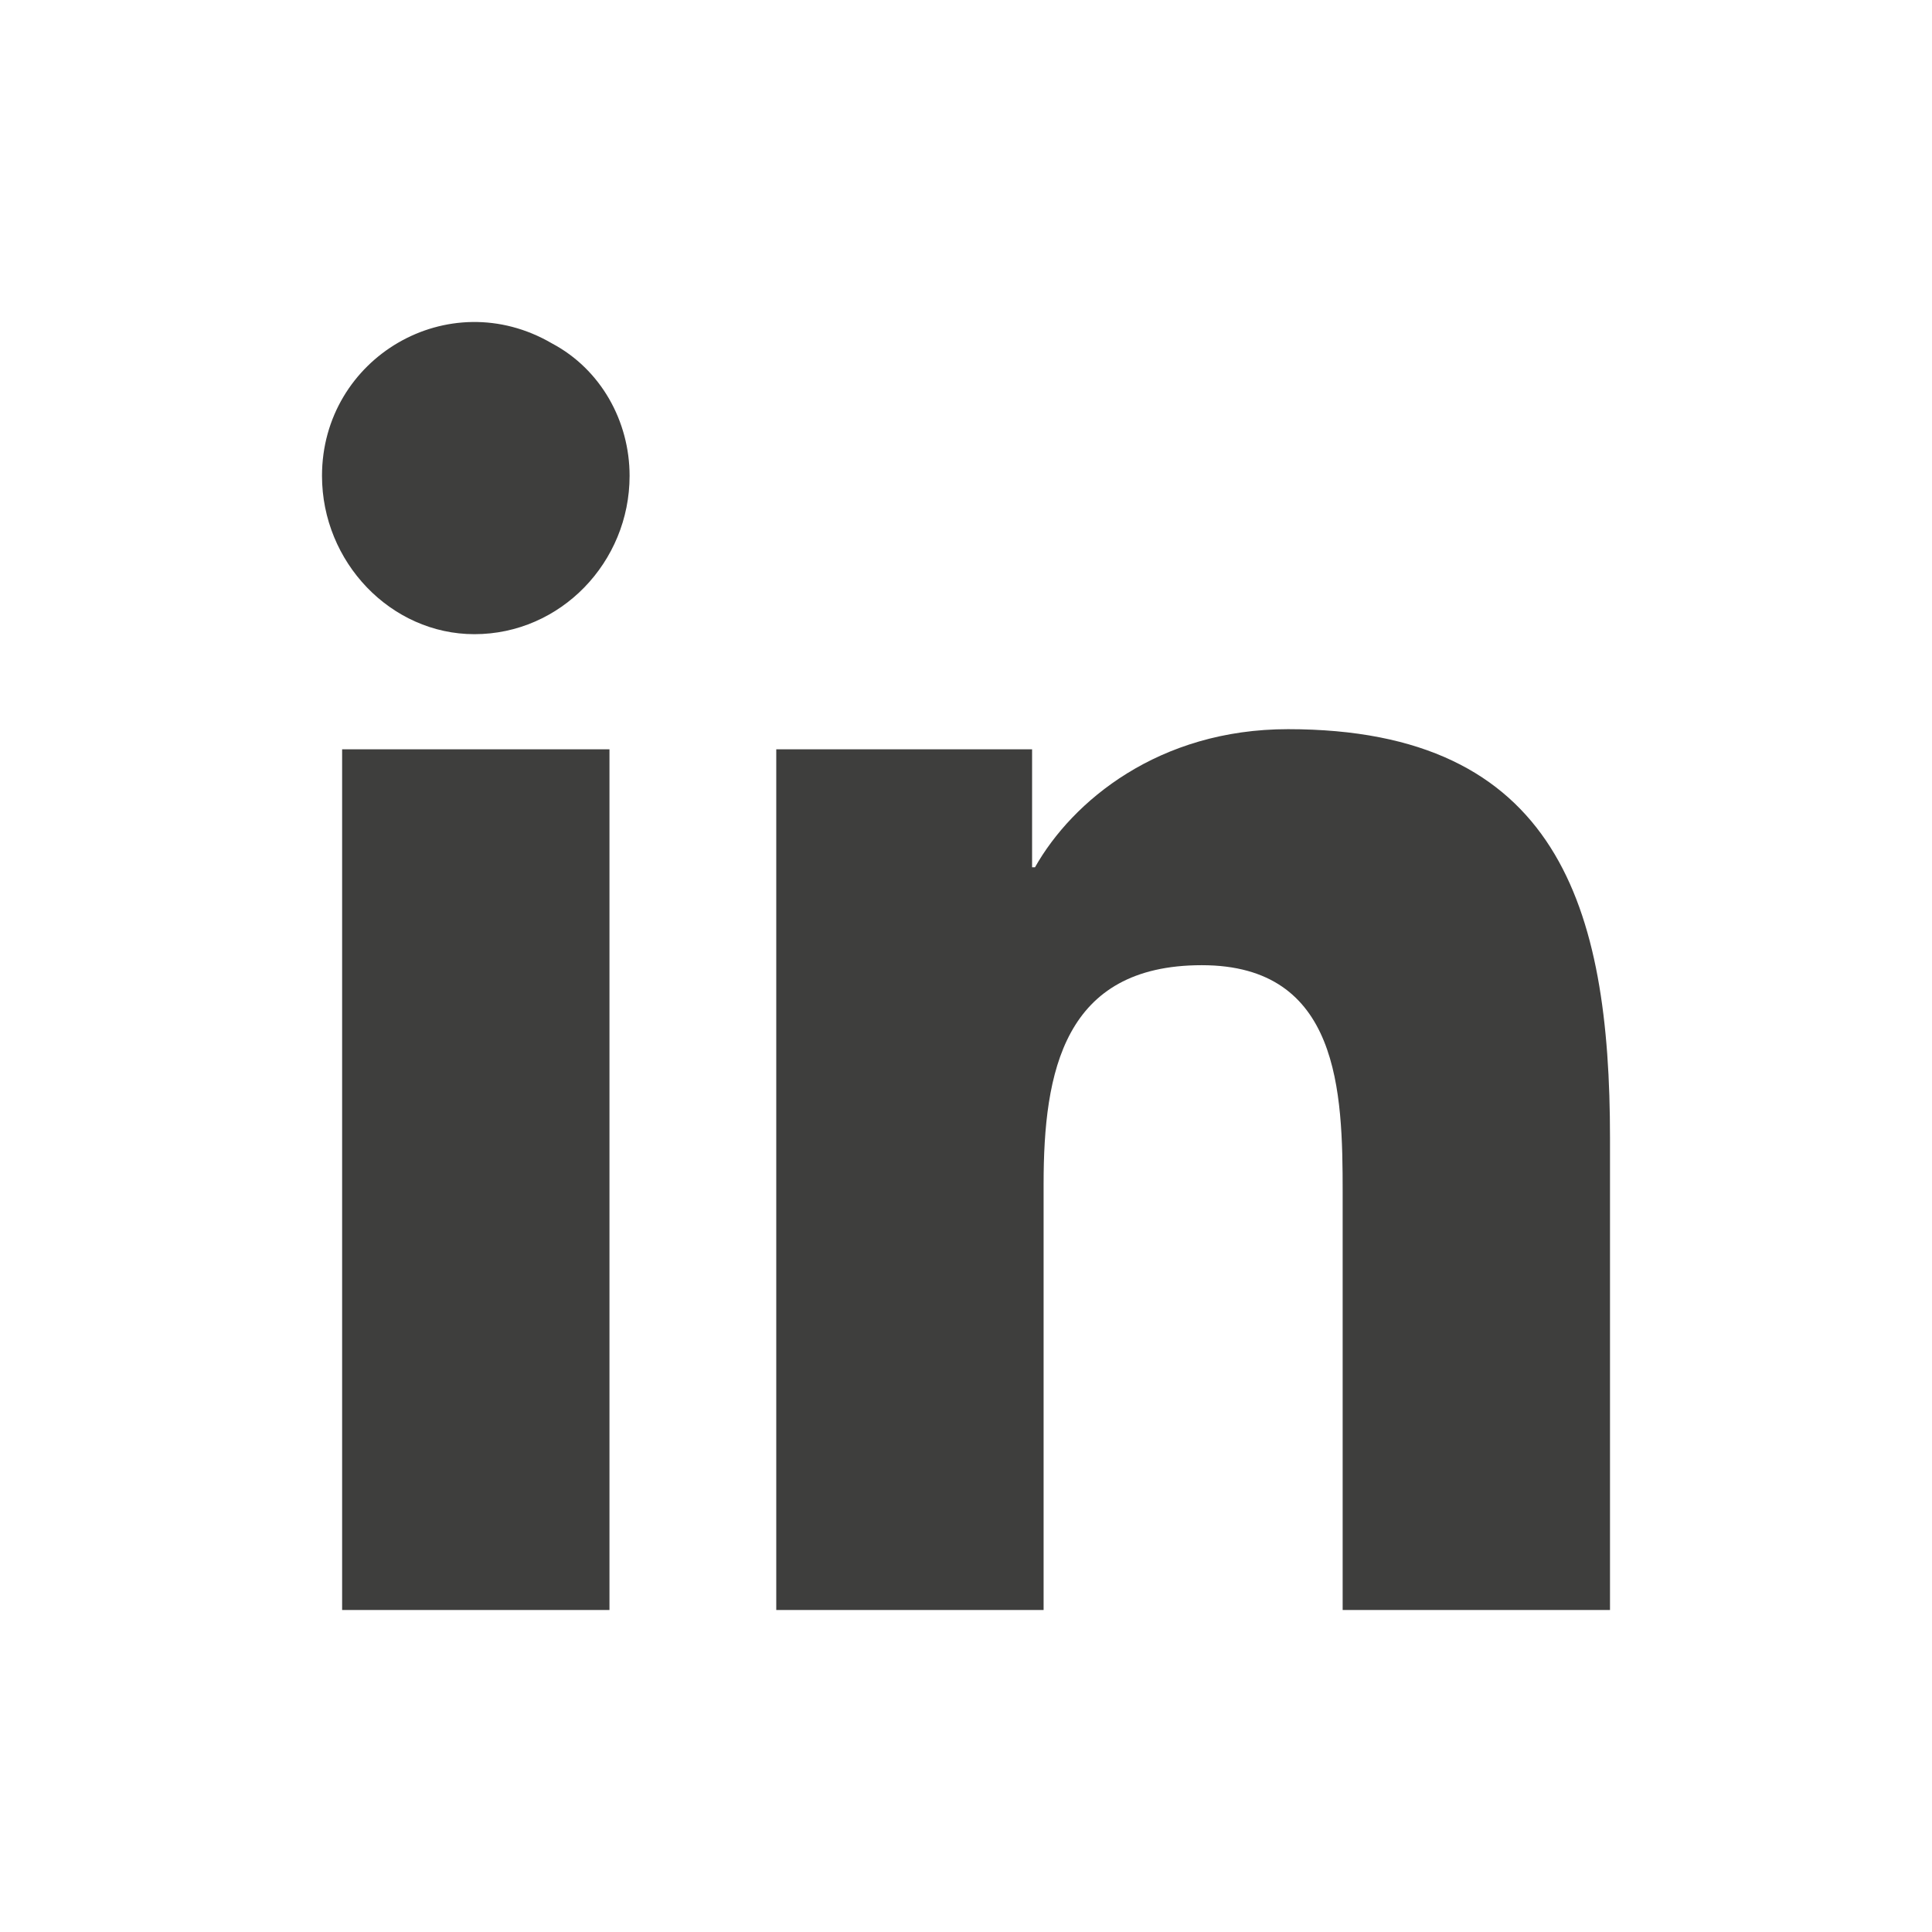 <svg xmlns="http://www.w3.org/2000/svg" width="24" height="24" viewBox="0 0 24 24"><path fill="#3E3E3D" d="M3.571,16 L0.25,16 L0.25,5.308 L3.571,5.308 L3.571,16 Z M1.893,3.878 C0.857,3.878 0,2.984 0,1.911 C0,0.445 1.571,-0.485 2.857,0.266 C3.464,0.588 3.821,1.232 3.821,1.911 C3.821,2.984 2.964,3.878 1.893,3.878 Z M15.964,16 L12.679,16 L12.679,10.815 C12.679,9.563 12.643,7.99 10.929,7.99 C9.214,7.99 8.964,9.313 8.964,10.708 L8.964,16 L5.643,16 L5.643,5.308 L8.821,5.308 L8.821,6.774 L8.857,6.774 C9.321,5.952 10.393,5.058 12,5.058 C15.357,5.058 16,7.275 16,10.136 L16,16 L15.964,16 Z" transform="translate(4 4)"/></svg>